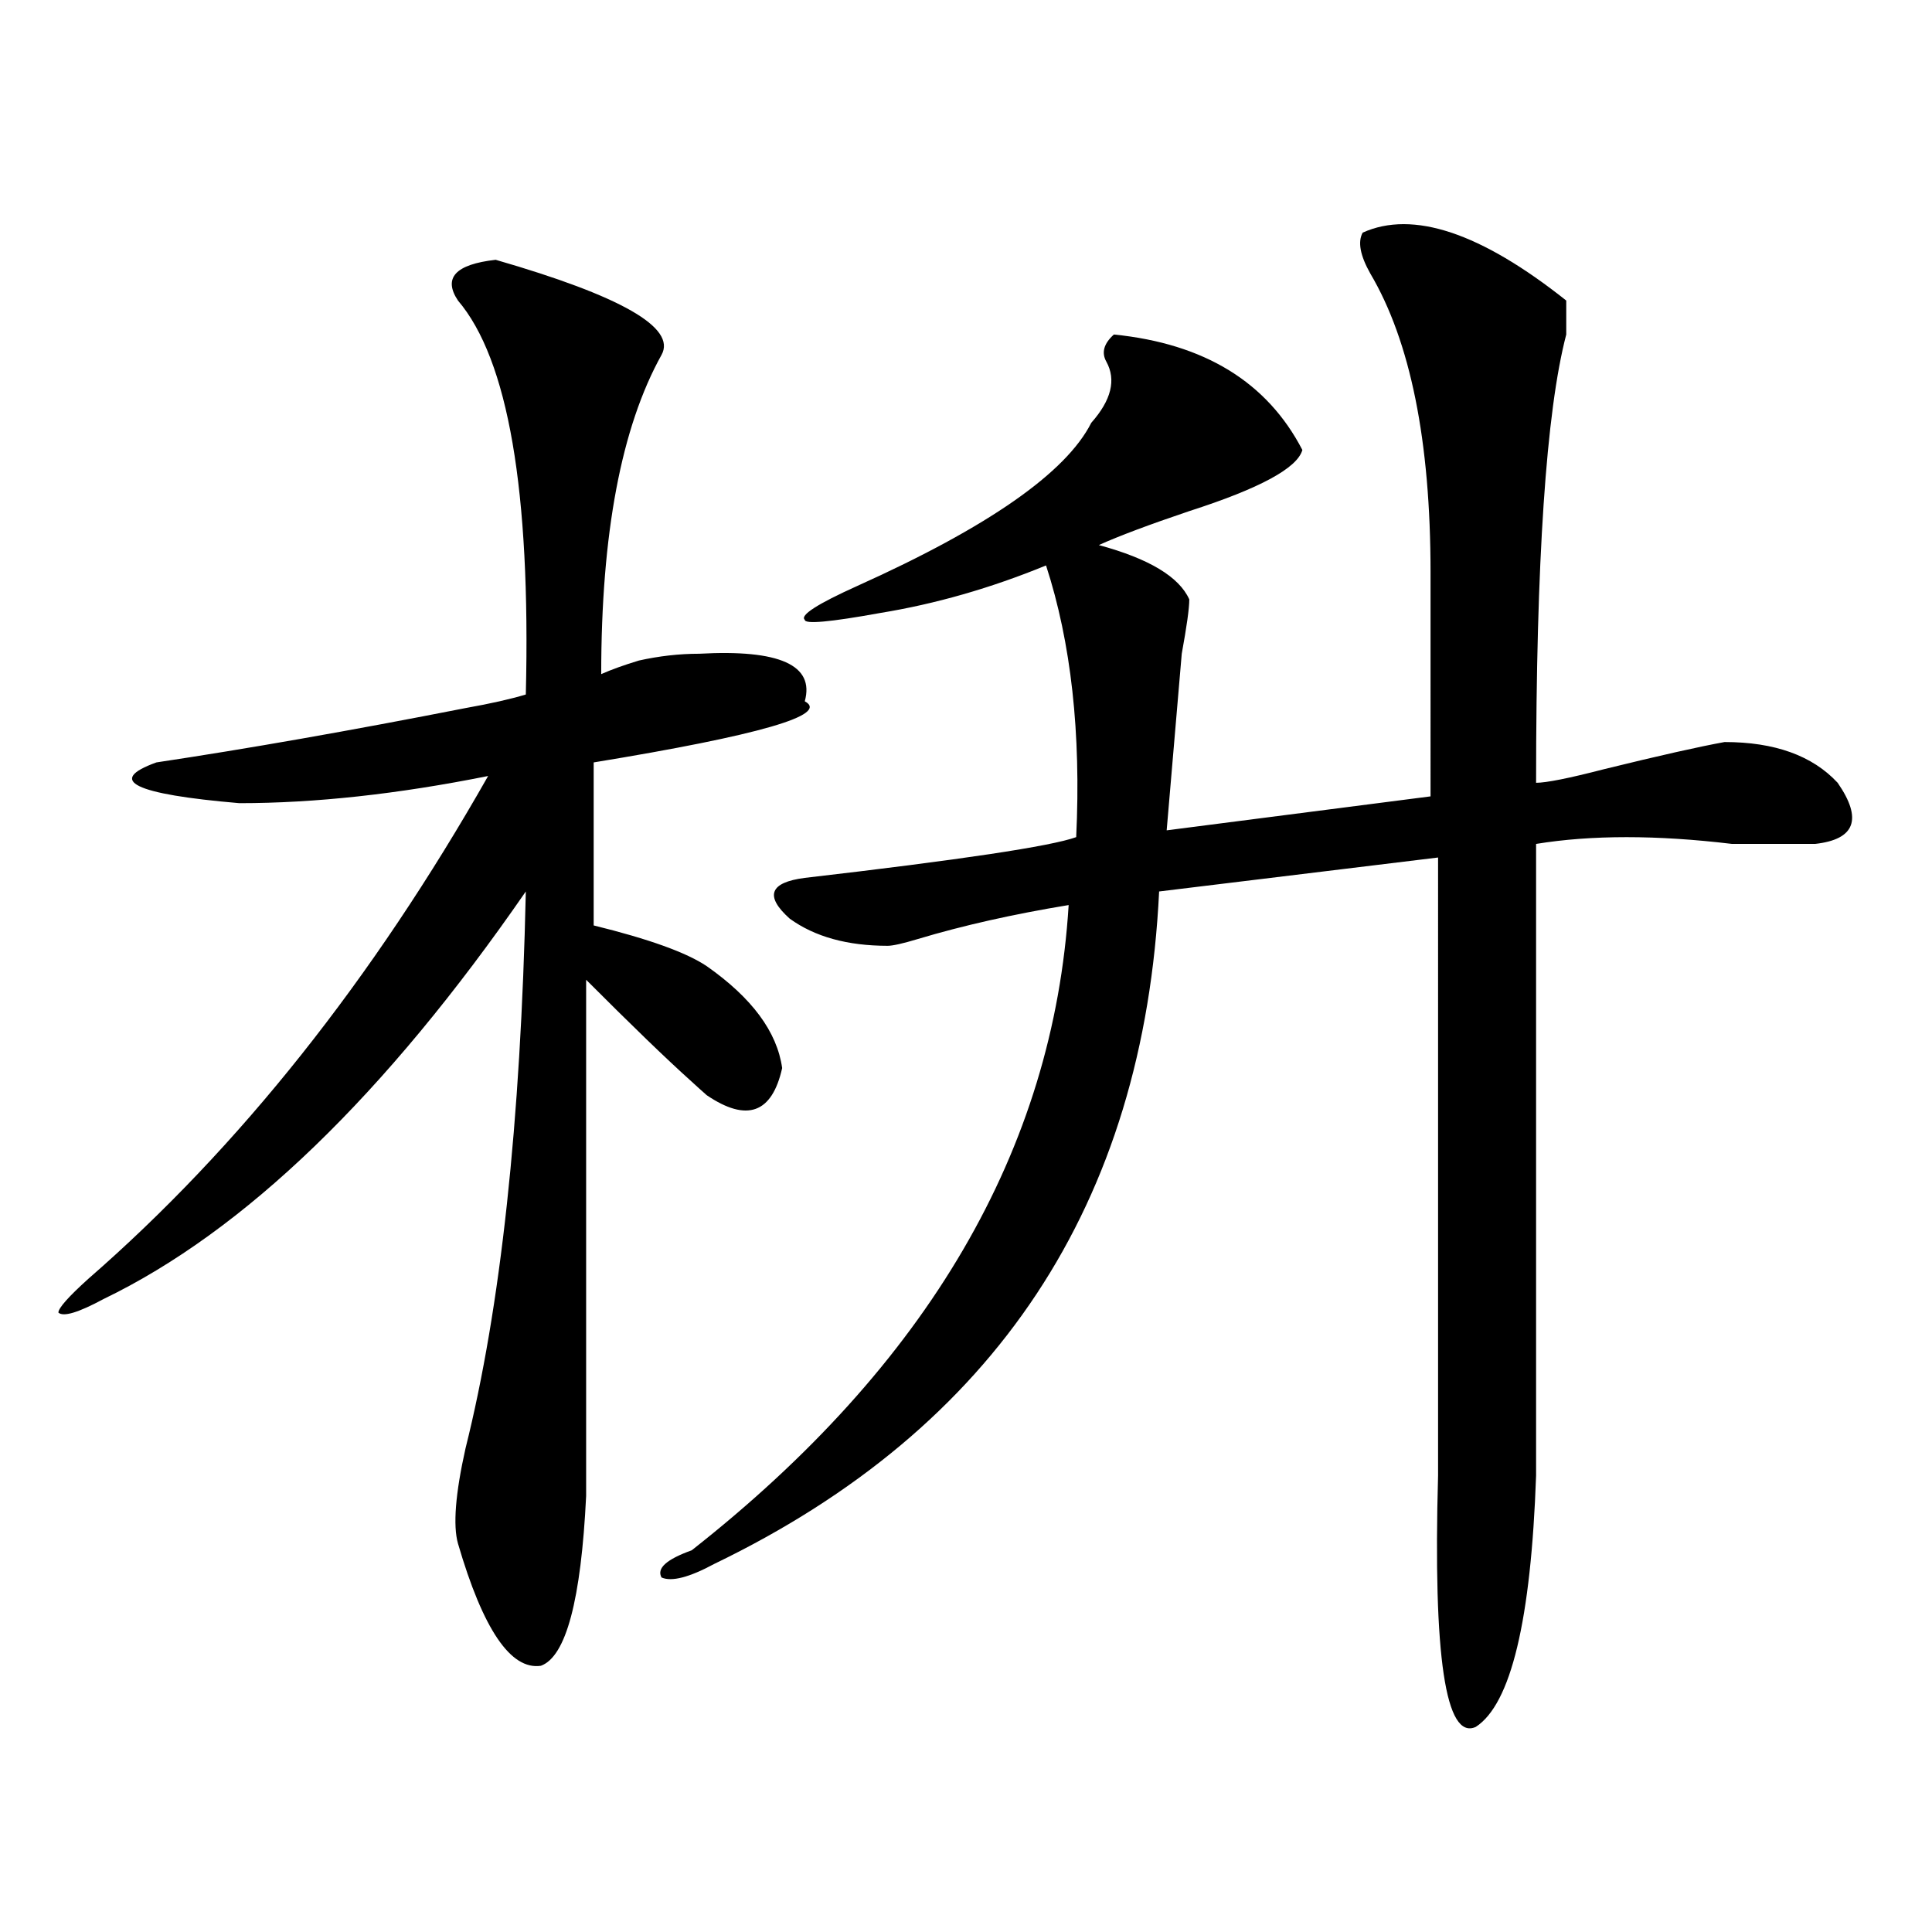 <?xml version="1.0" encoding="utf-8"?>
<!-- Generator: Adobe Illustrator 16.0.0, SVG Export Plug-In . SVG Version: 6.00 Build 0)  -->
<!DOCTYPE svg PUBLIC "-//W3C//DTD SVG 1.1//EN" "http://www.w3.org/Graphics/SVG/1.1/DTD/svg11.dtd">
<svg version="1.1" id="图层_1" xmlns="http://www.w3.org/2000/svg" xmlns:xlink="http://www.w3.org/1999/xlink" x="0px" y="0px"
	 width="1000px" height="1000px" viewBox="0 0 1000 1000" enable-background="new 0 0 1000 1000" xml:space="preserve">
<path d="M256.555,134.469c64.999,18.787,93.656,35.156,85.852,49.219c-20.853,37.519-31.219,92.615-31.219,165.234
	c5.184-2.307,11.707-4.669,19.512-7.031c10.366-2.307,20.793-3.516,31.219-3.516c41.585-2.307,59.816,5.878,54.633,24.609
	c12.988,7.031-23.414,17.578-109.266,31.641V479c28.598,7.031,48.109,14.063,58.535,21.094
	c23.414,16.425,36.402,34.003,39.023,52.734c-5.243,23.456-18.23,28.125-39.023,14.063c-2.621-2.307-5.243-4.669-7.805-7.031
	c-13.048-11.7-31.219-29.278-54.633-52.734c0,86.737,0,175.781,0,267.188c-2.621,53.888-10.426,83.166-23.414,87.891
	c-15.609,2.307-29.938-18.787-42.926-63.281c-2.621-9.338-1.341-25.763,3.902-49.219c18.171-72.619,28.598-168.75,31.219-288.281
	C199.301,566.891,126.437,637.203,53.633,672.359c-13.048,7.031-20.853,9.394-23.414,7.031c0-2.307,5.183-8.185,15.609-17.578
	c78.047-67.95,146.948-154.688,206.824-260.156c-46.828,9.394-89.753,14.063-128.777,14.063
	c-54.633-4.669-68.961-11.7-42.926-21.094c46.828-7.031,100.12-16.369,159.996-28.125c12.988-2.307,23.414-4.669,31.219-7.031
	c2.562-105.469-9.146-173.419-35.121-203.906C229.239,143.862,235.702,136.831,256.555,134.469z M705.324,120.406
	c25.976-11.7,61.097,0,105.363,35.156c0,4.725,0,10.547,0,17.578c-10.426,39.881-15.609,117.225-15.609,232.031
	c5.184,0,16.891-2.307,35.121-7.031c28.598-7.031,49.39-11.7,62.438-14.063c25.976,0,45.487,7.031,58.535,21.094
	c12.988,18.787,9.086,29.334-11.707,31.641c-10.426,0-24.755,0-42.926,0c-39.023-4.669-72.863-4.669-101.461,0v326.953
	c-2.621,74.981-13.048,118.322-31.219,130.078c-15.609,7.031-22.133-36.365-19.512-130.078V443.844l-144.387,17.578
	c-7.805,161.719-84.57,277.734-230.238,348.047c-13.048,7.031-22.133,9.338-27.316,7.031c-2.621-4.725,2.562-9.394,15.609-14.063
	c122.254-96.075,187.313-207.422,195.117-333.984c-28.657,4.725-54.633,10.547-78.047,17.578
	c-7.805,2.362-13.048,3.516-15.609,3.516c-20.853,0-37.742-4.669-50.73-14.063c-13.048-11.7-10.426-18.731,7.805-21.094
	c80.608-9.338,127.437-16.369,140.484-21.094c2.562-53.888-2.621-100.744-15.609-140.625c-28.657,11.756-57.254,19.94-85.852,24.609
	c-26.035,4.725-39.023,5.878-39.023,3.516c-2.621-2.307,6.464-8.185,27.316-17.578c67.621-30.432,107.925-58.557,120.973-84.375
	c10.366-11.7,12.988-22.247,7.805-31.641c-2.621-4.669-1.341-9.338,3.902-14.063c46.828,4.725,79.328,24.609,97.559,59.766
	c-2.621,9.394-22.133,19.94-58.535,31.641c-20.853,7.031-36.462,12.909-46.828,17.578c25.976,7.031,41.585,16.425,46.828,28.125
	c0,4.725-1.341,14.063-3.902,28.125c-2.621,30.487-5.243,60.975-7.805,91.406l136.582-17.578V296.188
	c0-67.95-10.426-119.531-31.219-154.688C703.983,132.162,702.703,125.131,705.324,120.406z"/>
</svg>
